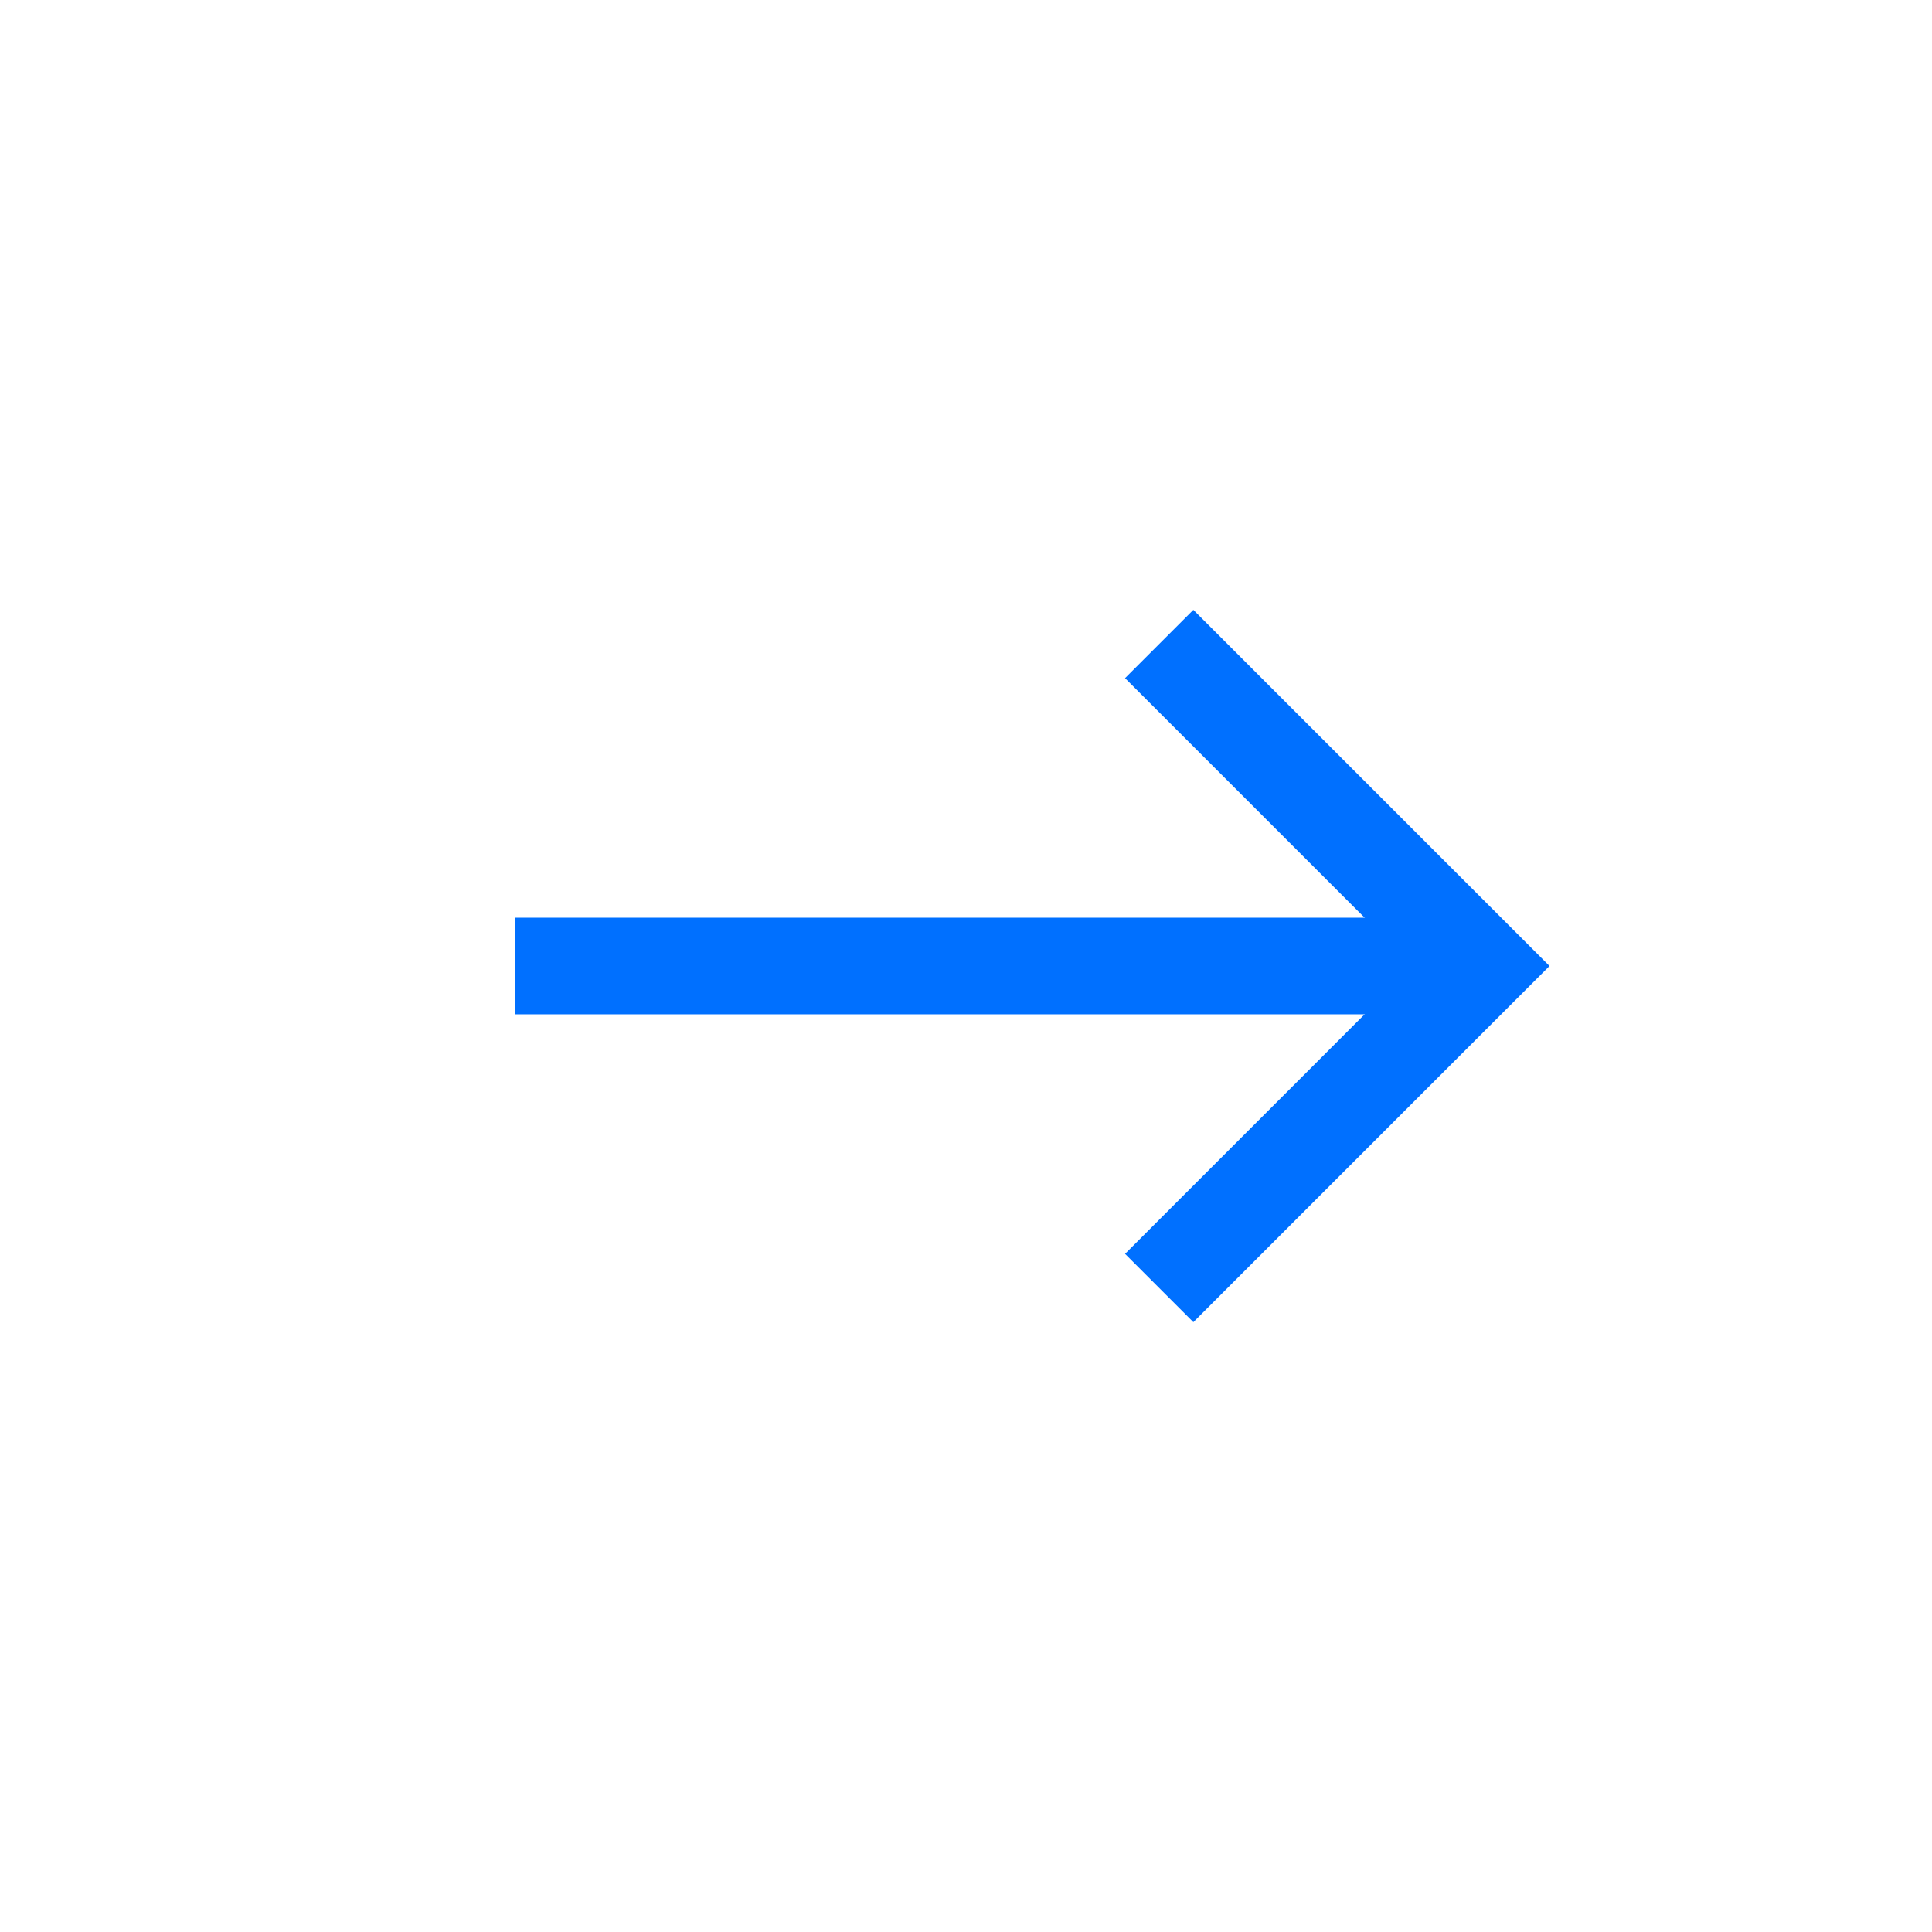<?xml version="1.0" encoding="UTF-8"?>
<svg width="30px" height="30px" viewBox="0 0 30 30" version="1.1" xmlns="http://www.w3.org/2000/svg" xmlns:xlink="http://www.w3.org/1999/xlink">
    <title>F42BAEB2-88EC-406E-A651-5061B8D06CC8</title>
    <g id="BNS-Plius-Logistika" stroke="none" stroke-width="1" fill="none" fill-rule="evenodd">
        <g id="bns-plius-logistika-newsletter" transform="translate(-453, -734)">
            <g id="Group-4" transform="translate(0, 80)">
                <g id="Group-8" transform="translate(453, 654)">
                    <circle id="Oval" cx="15" cy="15" r="15"></circle>
                    <g id="Group-6" transform="translate(8, 10)" stroke="#0070FF" stroke-width="1.5">
                        <line x1="2.77694534e-14" y1="5" x2="14" y2="5" id="Path-2"></line>
                        <polyline id="Path-3" points="10 0 15 5 10 10"></polyline>
                    </g>
                </g>
            </g>
        </g>
    </g>
</svg>